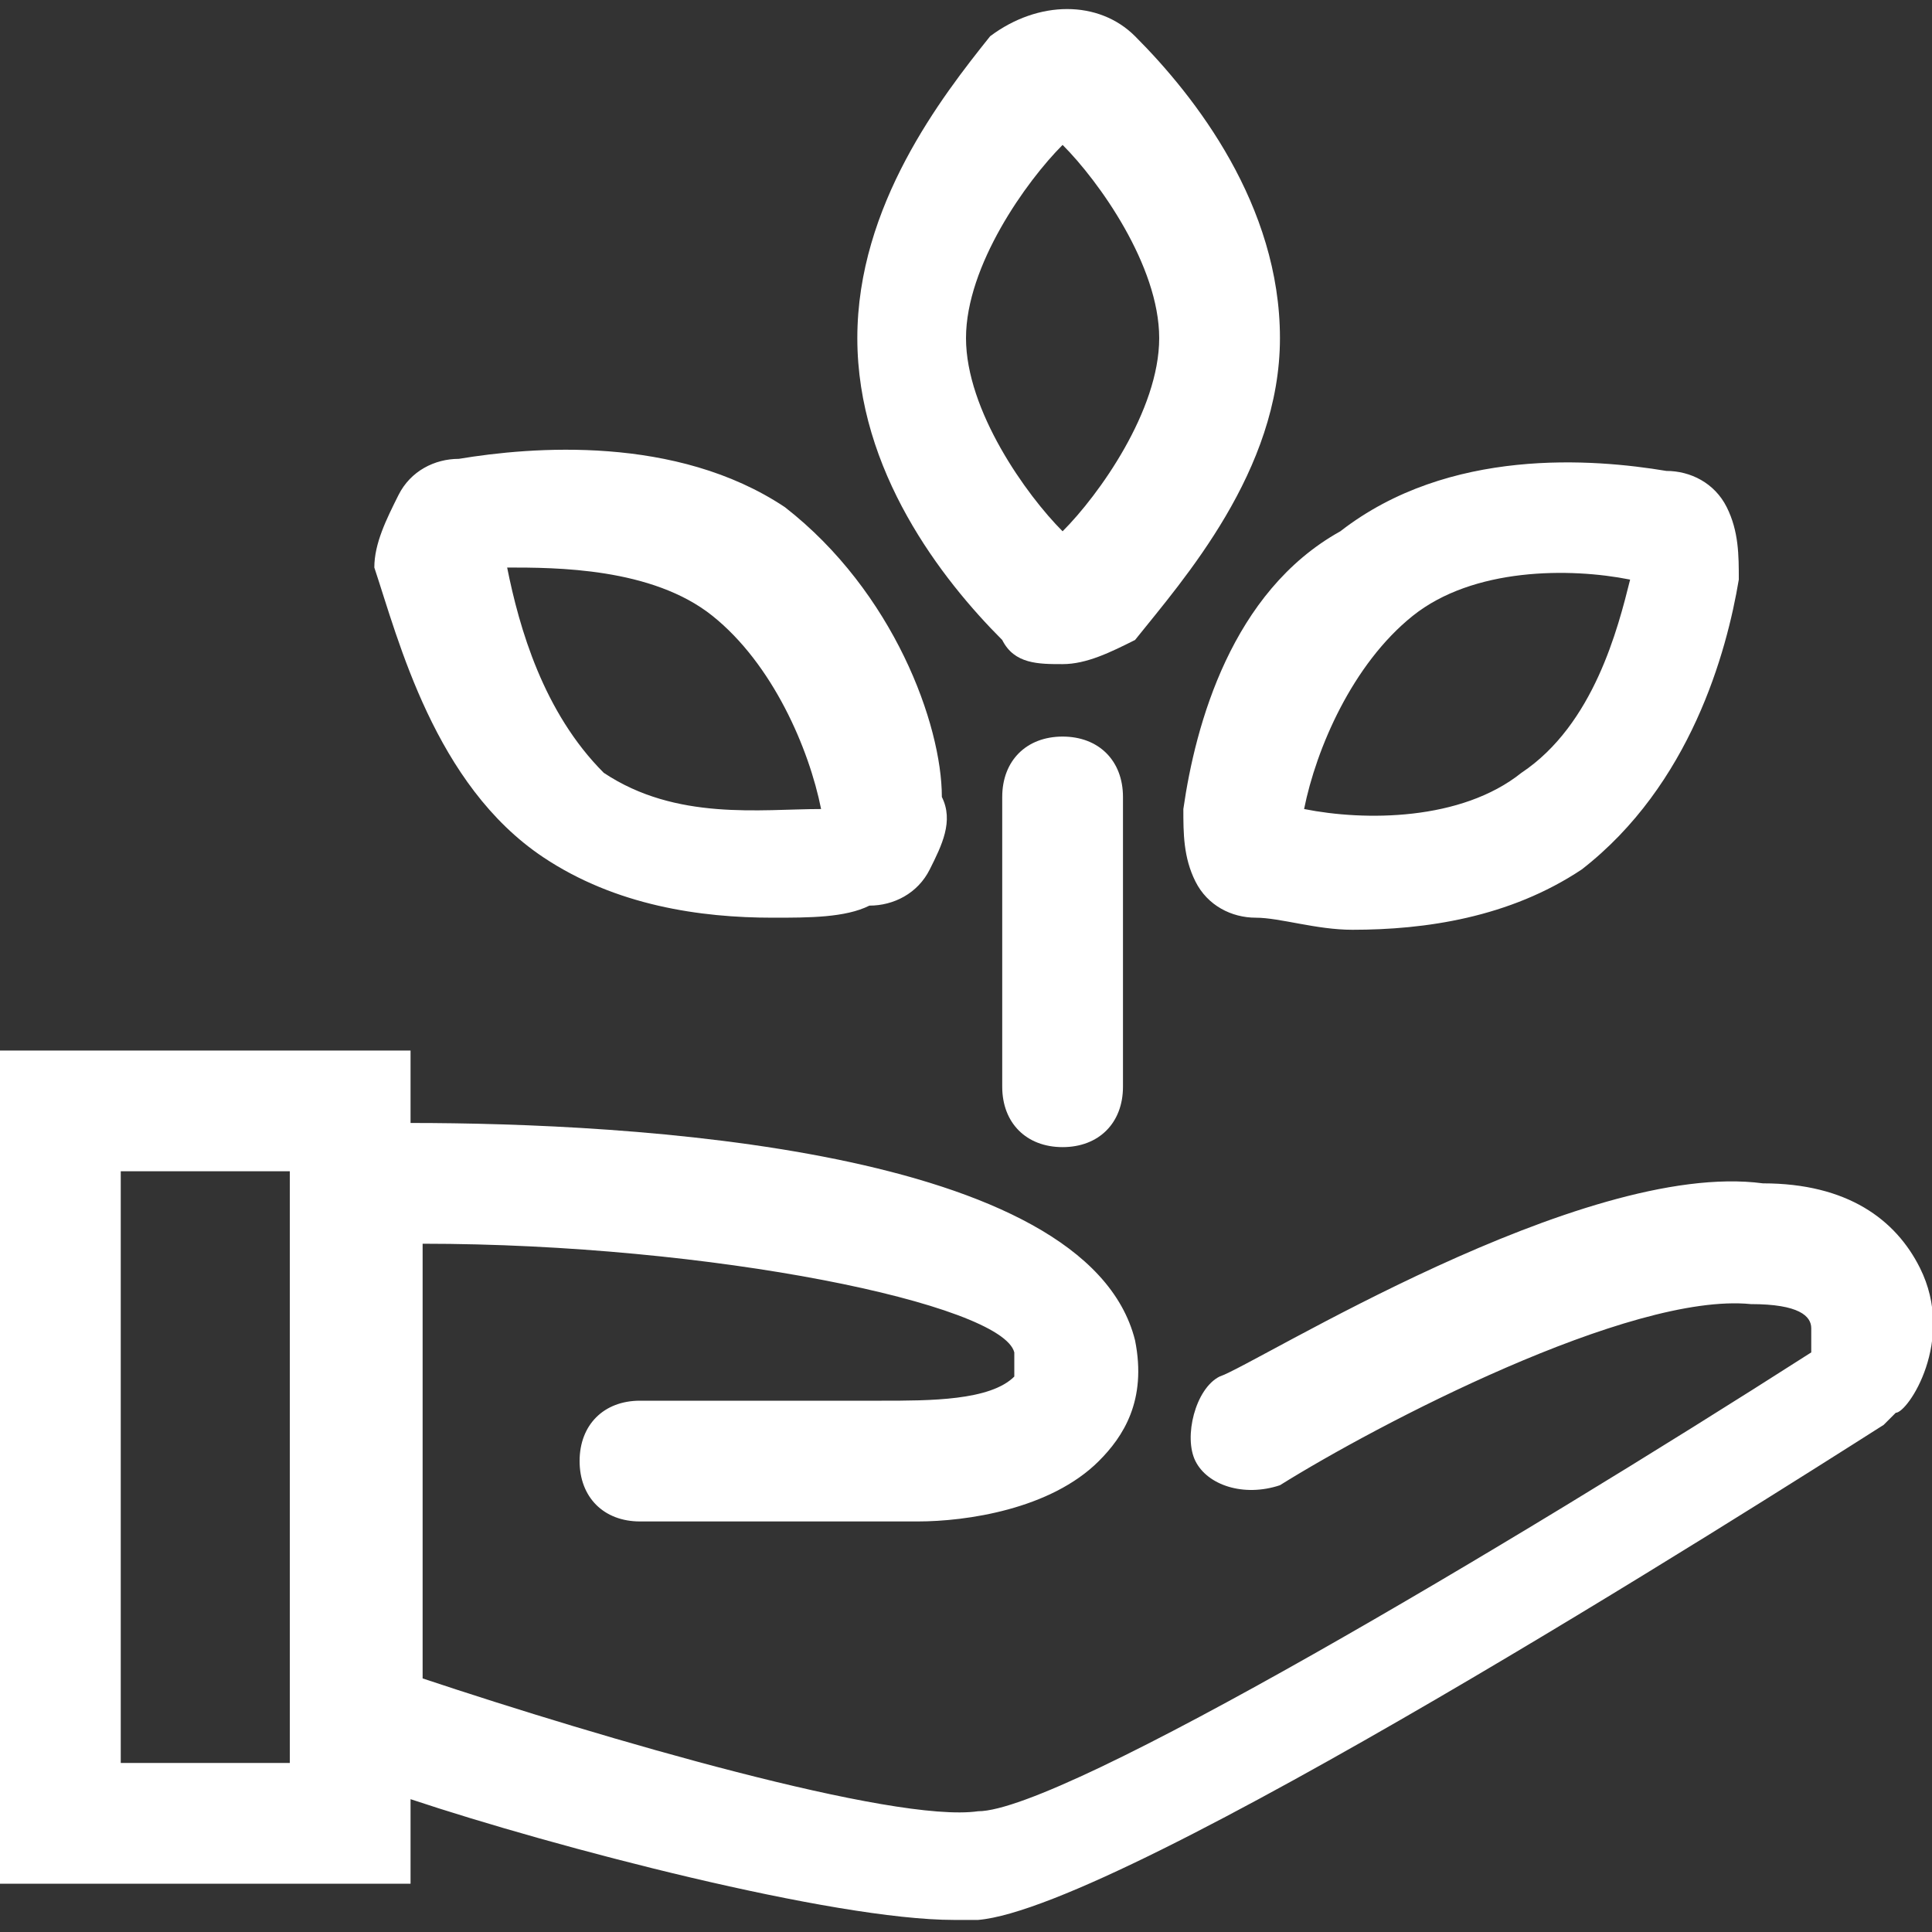 <?xml version="1.0" standalone="no"?><!DOCTYPE svg PUBLIC "-//W3C//DTD SVG 1.1//EN" "http://www.w3.org/Graphics/SVG/1.1/DTD/svg11.dtd"><svg t="1720084824758" class="icon" viewBox="0 0 1024 1024" version="1.1" xmlns="http://www.w3.org/2000/svg" p-id="17159" xmlns:xlink="http://www.w3.org/1999/xlink" width="200" height="200"><rect x="0" y="0" width="1024" height="1024" fill="#333333" stroke="none"/><path d="M1017.6 672c-12.8-25.6-38.4-44.8-83.2-44.8-96-12.8-268.8 96-288 102.4-12.8 6.4-19.2 32-12.8 44.8 6.4 12.8 25.6 19.2 44.8 12.8 51.2-32 185.6-102.4 249.6-96 25.6 0 32 6.4 32 12.8v12.8C800 819.2 563.2 960 518.4 960c-44.8 6.4-198.4-38.4-294.4-70.4v-230.4c153.6 0 307.2 32 313.6 57.6v12.8c-12.8 12.8-44.8 12.8-70.4 12.8h-128c-19.2 0-32 12.8-32 32s12.8 32 32 32h147.2c25.6 0 70.4-6.4 96-32 12.8-12.8 25.6-32 19.2-64-25.6-102.4-268.8-115.2-384-115.2v-38.4H0v441.6h217.6v-44.8c76.8 25.6 224 64 288 64h12.8c76.8-6.4 409.6-217.6 480-262.4l6.4-6.4c6.4 0 32-38.4 12.8-76.8zM153.6 934.4H64V620.8h89.6v313.6zM563.2 352c12.8 0 25.6-6.4 38.4-12.8 25.6-32 76.8-89.6 76.8-160S633.6 51.2 601.6 19.2C582.4 0 550.4 0 524.8 19.2c-25.6 32-70.4 89.6-70.4 160s44.8 128 76.8 160c6.4 12.8 19.2 12.8 32 12.8z m0-275.2c19.2 19.2 51.2 64 51.2 102.4s-32 83.2-51.2 102.4c-19.2-19.2-51.2-64-51.2-102.4s32-83.2 51.2-102.4zM288 454.4c38.4 25.6 83.2 32 121.6 32 19.2 0 38.4 0 51.2-6.4 12.8 0 25.6-6.4 32-19.2 6.4-12.8 12.8-25.6 6.4-38.4 0-38.4-25.6-108.8-83.2-153.6-57.6-38.4-134.4-32-172.8-25.6-12.8 0-25.6 6.4-32 19.2-6.4 12.8-12.8 25.6-12.8 38.4 12.8 38.4 32 115.2 89.6 153.6z m89.6-128c32 25.6 51.2 70.4 57.6 102.4-32 0-76.8 6.4-115.2-19.2-32-32-44.8-76.8-51.2-108.8 25.6 0 76.8 0 108.8 25.6zM627.2 428.8c0 12.8 0 25.6 6.4 38.4 6.4 12.8 19.2 19.2 32 19.2s32 6.4 51.2 6.4c38.4 0 83.2-6.4 121.6-32 57.6-44.8 76.8-115.2 83.2-153.6 0-12.8 0-25.6-6.4-38.4-6.4-12.8-19.2-19.2-32-19.2-38.4-6.4-115.2-12.8-172.8 32-57.6 32-76.8 102.4-83.2 147.2z m121.6-102.4c32-25.6 83.2-25.6 115.2-19.2-6.4 25.6-19.2 76.8-57.6 102.4-32 25.6-83.2 25.6-115.2 19.2 6.4-32 25.6-76.8 57.6-102.4z" p-id="17160" fill="#ffffff"></path><path d="M531.2 422.4V576c0 19.2 12.8 32 32 32s32-12.8 32-32V422.4c0-19.2-12.8-32-32-32s-32 12.8-32 32z" p-id="17161" fill="#ffffff"></path></svg>